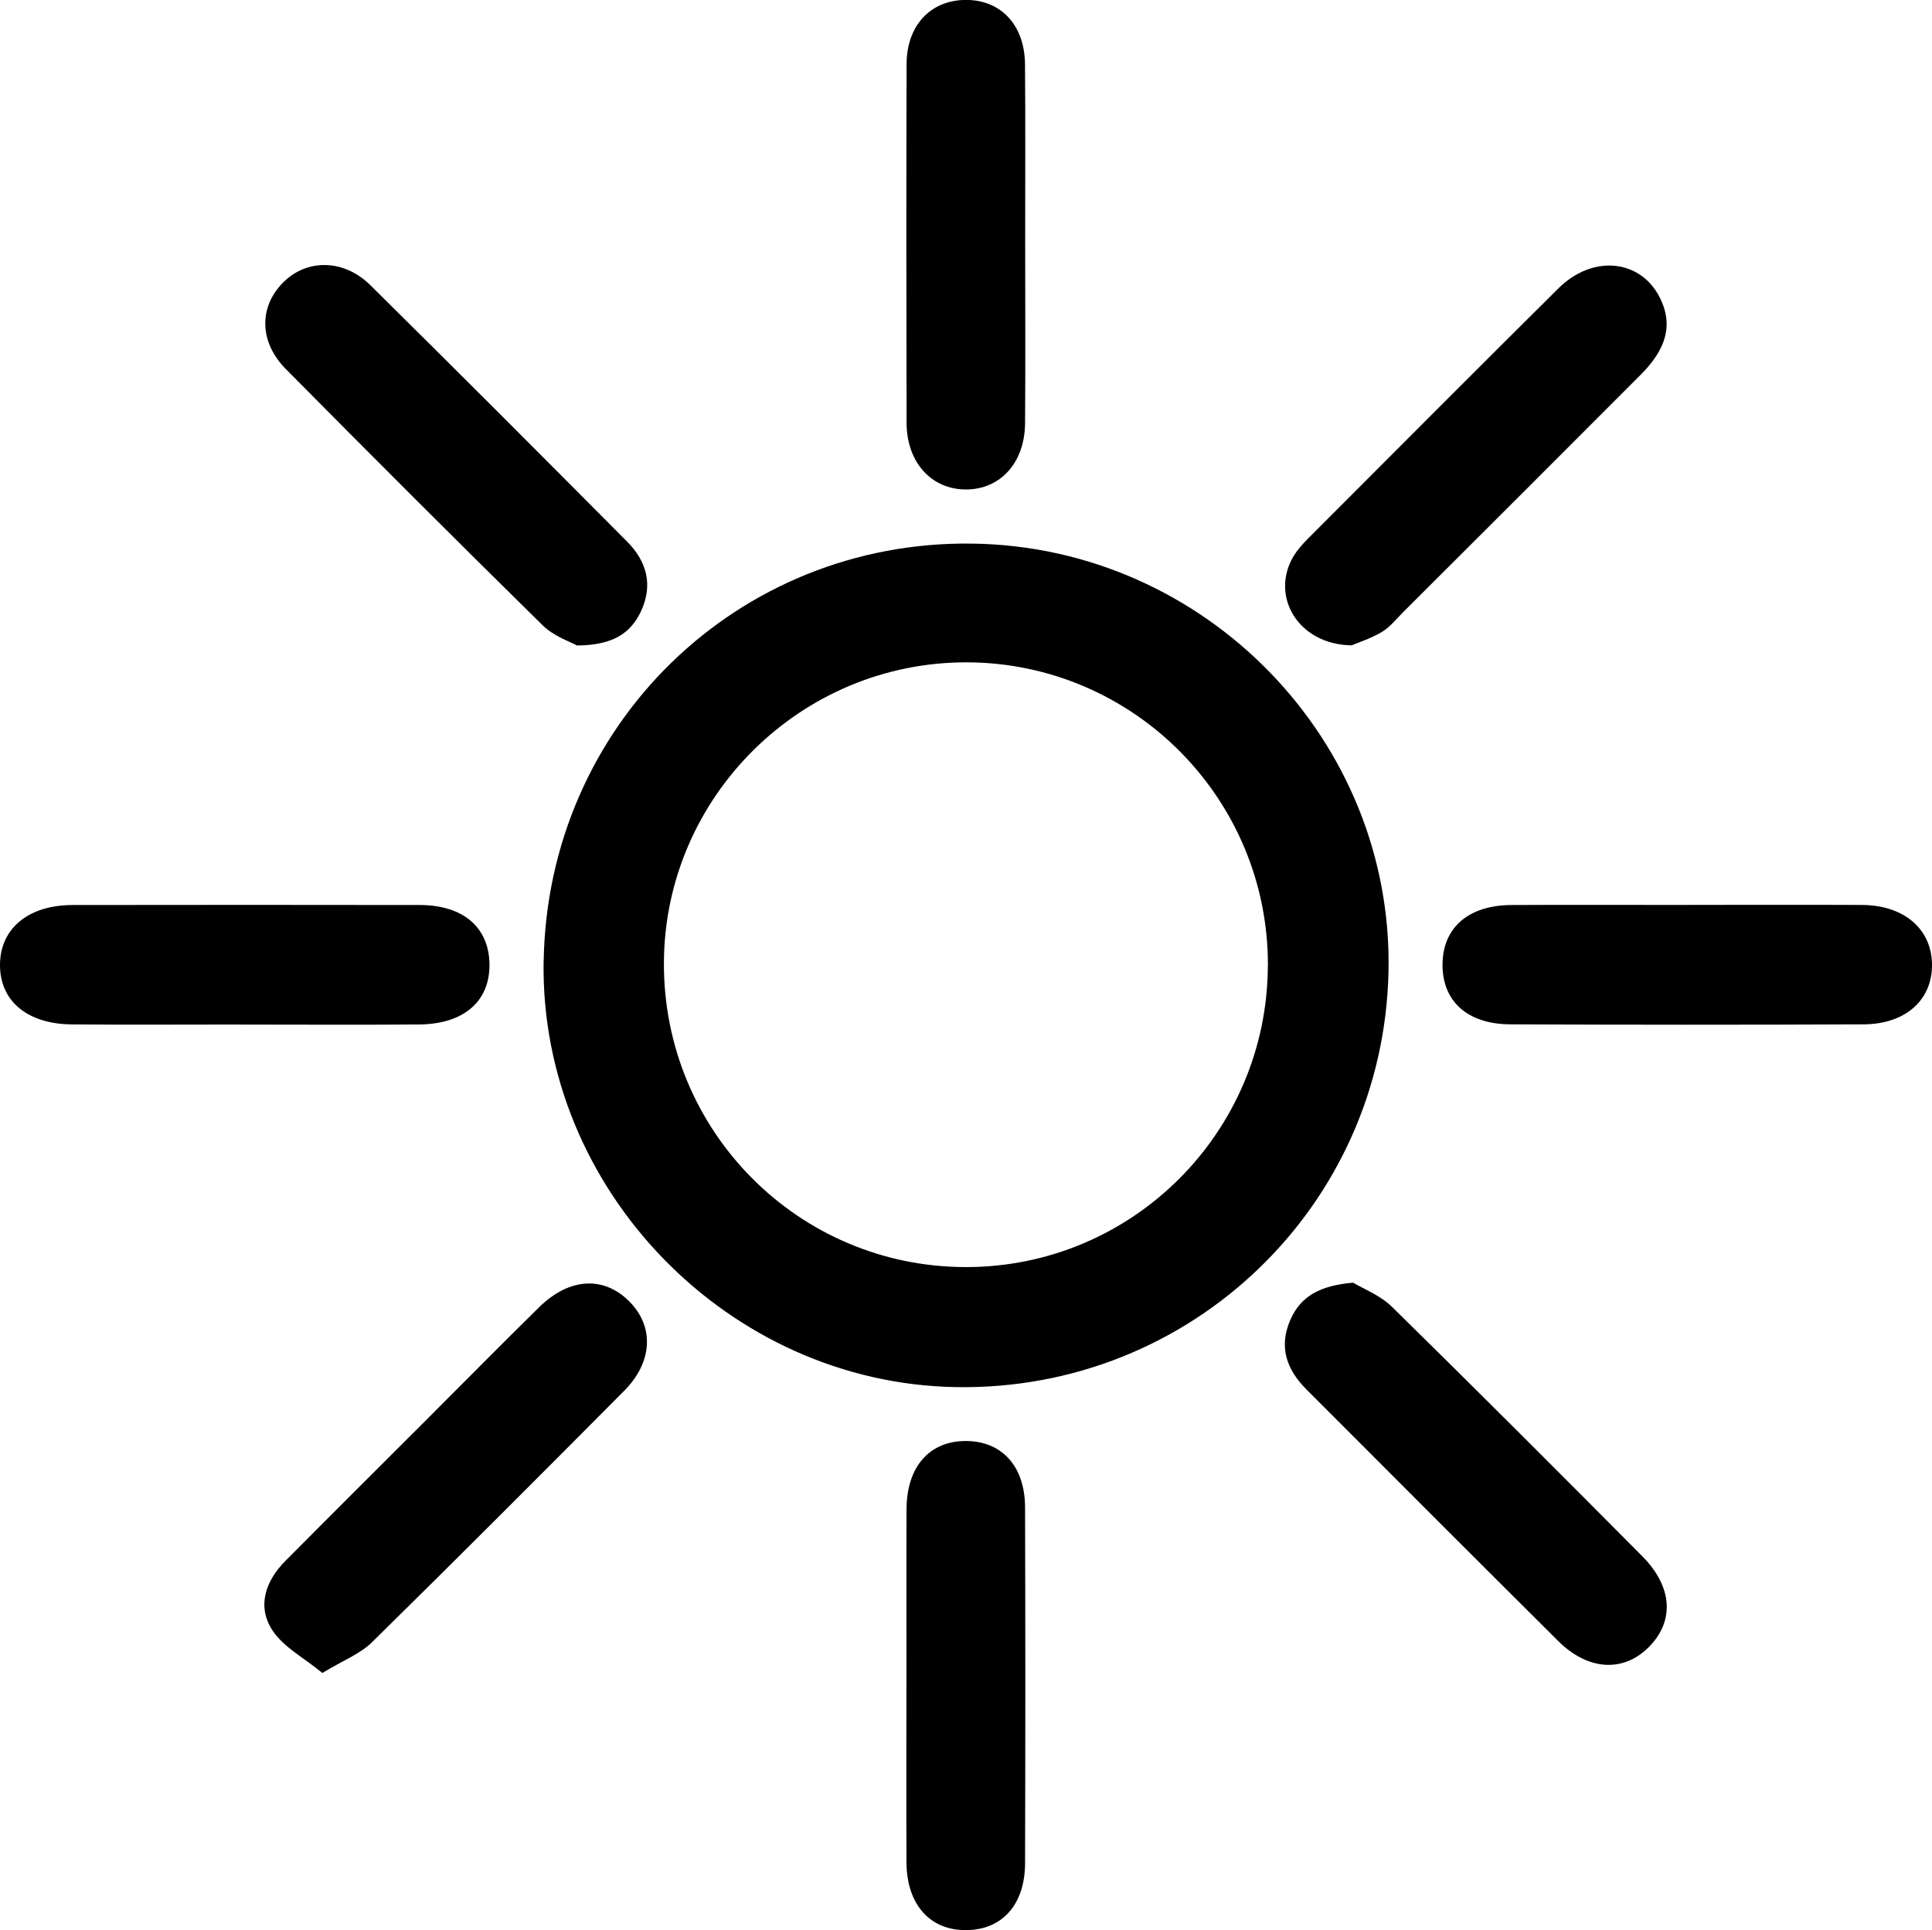 <?xml version="1.0" encoding="UTF-8"?>
<svg id="Layer_2" data-name="Layer 2" xmlns="http://www.w3.org/2000/svg" viewBox="0 0 327.61 327.36">
  <g id="Layer_1-2" data-name="Layer 1">
    <g>
      <path d="m92.19,163.04c.65-40.02,32.87-71.41,72.72-70.84,39.48.56,71.37,33.38,70.54,72.58-.85,39.77-33.45,71.13-73.28,70.49-38.69-.62-70.61-33.56-69.99-72.22Zm122.81.73c.08-28.26-22.75-51.3-50.95-51.43-28.19-.12-51.33,22.77-51.47,50.91-.14,28.53,22.76,51.64,51.2,51.66,28.22.02,51.13-22.86,51.21-51.15Z"/>
      <path d="m54.66,283.75c-3.09-2.55-6.58-4.36-8.46-7.22-2.66-4.06-1.2-8.36,2.17-11.76,7.97-8.03,15.99-16.01,23.99-24.01,6.35-6.35,12.66-12.75,19.07-19.05,5.16-5.07,11.07-5.33,15.41-.84,4.11,4.24,3.82,10.19-1.01,15.04-14.19,14.28-28.41,28.54-42.77,42.65-2.01,1.97-4.88,3.06-8.41,5.2Z"/>
      <path d="m229.46,217.56c1.68,1.02,4.57,2.12,6.59,4.1,14.24,13.98,28.34,28.1,42.41,42.27,5.19,5.22,5.5,11.01,1.15,15.41-4.3,4.35-10.32,4.04-15.39-1.01-14.27-14.19-28.48-28.44-42.7-42.68-3.34-3.34-4.72-7.2-2.72-11.78,1.79-4.12,5.18-5.84,10.67-6.32Z"/>
      <path d="m97.83,109.48c-1.11-.63-3.91-1.55-5.79-3.4-14.62-14.37-29.11-28.88-43.54-43.45-4.59-4.63-4.62-10.57-.49-14.72,3.99-4.01,10.25-4.02,14.77.44,14.59,14.41,29.06,28.93,43.52,43.47,3.35,3.36,4.5,7.37,2.38,11.88-1.8,3.83-4.91,5.74-10.85,5.78Z"/>
      <path d="m229.24,109.46c-9.14-.11-13.86-8.34-9.94-15.04.66-1.13,1.59-2.15,2.52-3.09,14.13-14.16,28.24-28.34,42.45-42.43,5.83-5.78,13.93-4.92,17.2,1.6,2.21,4.4,1.26,8.52-3.2,13-13.41,13.46-26.87,26.88-40.32,40.31-1.18,1.18-2.25,2.56-3.65,3.39-1.94,1.14-4.14,1.84-5.07,2.24Z"/>
      <path d="m153.71,285.92c0-9.98-.03-19.96.01-29.94.03-7.25,3.92-11.62,10.15-11.57,6.04.05,9.93,4.3,9.95,11.24.06,20.13.06,40.26,0,60.38-.02,6.98-3.84,11.24-9.87,11.34-6.22.1-10.2-4.3-10.24-11.5-.05-9.98-.01-19.96-.01-29.94Z"/>
      <path d="m41.14,173.77c-9.64,0-19.29.06-28.93-.02C4.59,173.69-.04,169.76,0,163.6c.04-6.12,4.81-10.09,12.31-10.1,19.62-.03,39.24-.03,58.87,0,7.33.01,11.7,3.76,11.82,9.95.12,6.34-4.31,10.25-11.93,10.31-9.98.08-19.95.02-29.93.02Z"/>
      <path d="m286.28,153.48c9.82,0,19.63-.04,29.45.01,7.1.03,11.79,4.05,11.88,10.02.1,6.04-4.43,10.2-11.61,10.23-19.96.09-39.93.08-59.89,0-7.32-.03-11.56-3.96-11.5-10.21.06-6.22,4.41-10,11.72-10.03,9.98-.05,19.96-.01,29.94-.01Z"/>
      <path d="m173.84,41.35c0,10.14.06,20.29-.02,30.43-.05,6.72-4.2,11.25-10.05,11.24-5.83-.01-10.02-4.6-10.04-11.28-.05-20.29-.06-40.58,0-60.87.02-6.5,3.99-10.75,9.82-10.88,6.06-.13,10.2,4.16,10.26,10.91.09,10.14.02,20.29.03,30.43Z"/>
    </g>
  </g>
</svg>